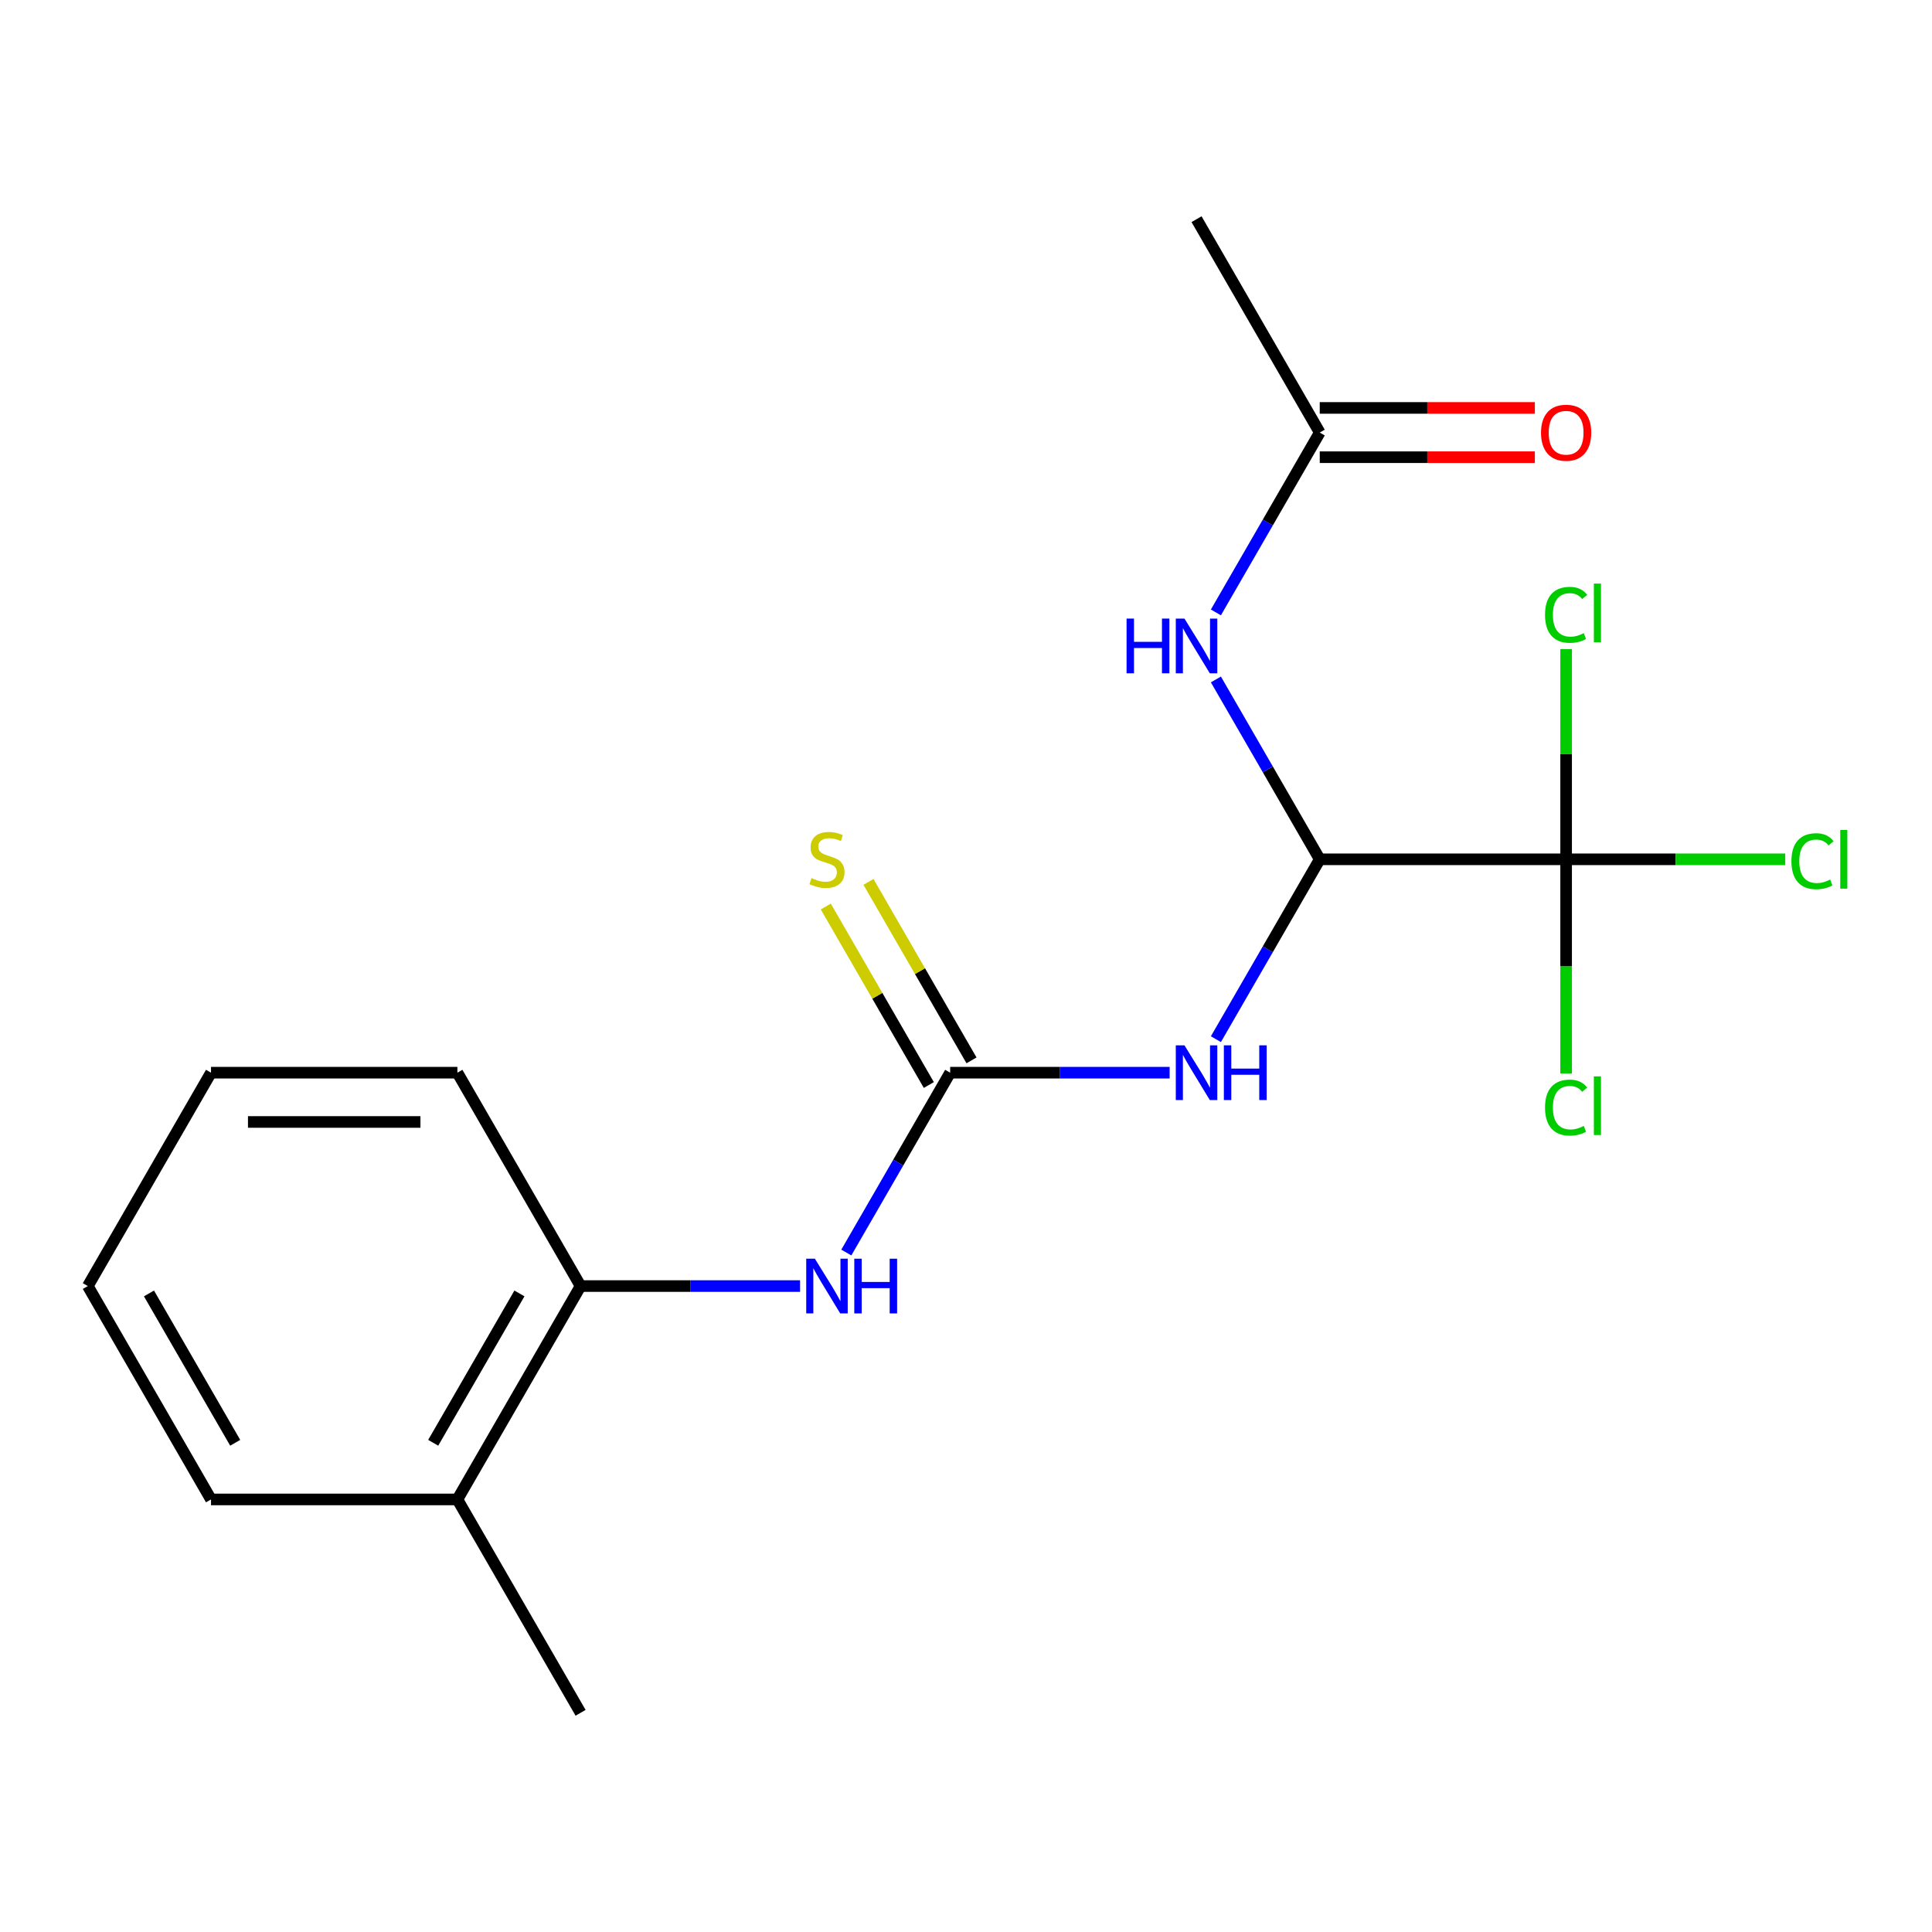 <?xml version='1.0' encoding='iso-8859-1'?>
<svg version='1.1' baseProfile='full'
              xmlns='http://www.w3.org/2000/svg'
                      xmlns:rdkit='http://www.rdkit.org/xml'
                      xmlns:xlink='http://www.w3.org/1999/xlink'
                  xml:space='preserve'
width='1000px' height='1000px' viewBox='0 0 1000 1000'>
<!-- END OF HEADER -->
<rect style='opacity:1.0;fill:#FFFFFF;stroke:none' width='1000' height='1000' x='0' y='0'> </rect>
<path class='bond-0' d='M 629.347,537.873 L 656.221,491.326' style='fill:none;fill-rule:evenodd;stroke:#0000FF;stroke-width:6px;stroke-linecap:butt;stroke-linejoin:miter;stroke-opacity:1' />
<path class='bond-0' d='M 656.221,491.326 L 683.095,444.779' style='fill:none;fill-rule:evenodd;stroke:#000000;stroke-width:6px;stroke-linecap:butt;stroke-linejoin:miter;stroke-opacity:1' />
<path class='bond-1' d='M 605.402,555.221 L 548.603,555.221' style='fill:none;fill-rule:evenodd;stroke:#0000FF;stroke-width:6px;stroke-linecap:butt;stroke-linejoin:miter;stroke-opacity:1' />
<path class='bond-1' d='M 548.603,555.221 L 491.803,555.221' style='fill:none;fill-rule:evenodd;stroke:#000000;stroke-width:6px;stroke-linecap:butt;stroke-linejoin:miter;stroke-opacity:1' />
<path class='bond-2' d='M 683.095,444.779 L 810.623,444.779' style='fill:none;fill-rule:evenodd;stroke:#000000;stroke-width:6px;stroke-linecap:butt;stroke-linejoin:miter;stroke-opacity:1' />
<path class='bond-3' d='M 683.095,444.779 L 656.221,398.232' style='fill:none;fill-rule:evenodd;stroke:#000000;stroke-width:6px;stroke-linecap:butt;stroke-linejoin:miter;stroke-opacity:1' />
<path class='bond-3' d='M 656.221,398.232 L 629.347,351.684' style='fill:none;fill-rule:evenodd;stroke:#0000FF;stroke-width:6px;stroke-linecap:butt;stroke-linejoin:miter;stroke-opacity:1' />
<path class='bond-4' d='M 491.803,555.221 L 464.929,601.768' style='fill:none;fill-rule:evenodd;stroke:#000000;stroke-width:6px;stroke-linecap:butt;stroke-linejoin:miter;stroke-opacity:1' />
<path class='bond-4' d='M 464.929,601.768 L 438.055,648.316' style='fill:none;fill-rule:evenodd;stroke:#0000FF;stroke-width:6px;stroke-linecap:butt;stroke-linejoin:miter;stroke-opacity:1' />
<path class='bond-7' d='M 502.847,548.845 L 476.181,502.658' style='fill:none;fill-rule:evenodd;stroke:#000000;stroke-width:6px;stroke-linecap:butt;stroke-linejoin:miter;stroke-opacity:1' />
<path class='bond-7' d='M 476.181,502.658 L 449.515,456.471' style='fill:none;fill-rule:evenodd;stroke:#CCCC00;stroke-width:6px;stroke-linecap:butt;stroke-linejoin:miter;stroke-opacity:1' />
<path class='bond-7' d='M 480.758,561.598 L 454.092,515.411' style='fill:none;fill-rule:evenodd;stroke:#000000;stroke-width:6px;stroke-linecap:butt;stroke-linejoin:miter;stroke-opacity:1' />
<path class='bond-7' d='M 454.092,515.411 L 427.426,469.223' style='fill:none;fill-rule:evenodd;stroke:#CCCC00;stroke-width:6px;stroke-linecap:butt;stroke-linejoin:miter;stroke-opacity:1' />
<path class='bond-10' d='M 810.623,444.779 L 867.333,444.779' style='fill:none;fill-rule:evenodd;stroke:#000000;stroke-width:6px;stroke-linecap:butt;stroke-linejoin:miter;stroke-opacity:1' />
<path class='bond-10' d='M 867.333,444.779 L 924.042,444.779' style='fill:none;fill-rule:evenodd;stroke:#00CC00;stroke-width:6px;stroke-linecap:butt;stroke-linejoin:miter;stroke-opacity:1' />
<path class='bond-11' d='M 810.623,444.779 L 810.623,390.379' style='fill:none;fill-rule:evenodd;stroke:#000000;stroke-width:6px;stroke-linecap:butt;stroke-linejoin:miter;stroke-opacity:1' />
<path class='bond-11' d='M 810.623,390.379 L 810.623,335.979' style='fill:none;fill-rule:evenodd;stroke:#00CC00;stroke-width:6px;stroke-linecap:butt;stroke-linejoin:miter;stroke-opacity:1' />
<path class='bond-12' d='M 810.623,444.779 L 810.623,500.219' style='fill:none;fill-rule:evenodd;stroke:#000000;stroke-width:6px;stroke-linecap:butt;stroke-linejoin:miter;stroke-opacity:1' />
<path class='bond-12' d='M 810.623,500.219 L 810.623,555.659' style='fill:none;fill-rule:evenodd;stroke:#00CC00;stroke-width:6px;stroke-linecap:butt;stroke-linejoin:miter;stroke-opacity:1' />
<path class='bond-5' d='M 629.347,316.988 L 656.221,270.441' style='fill:none;fill-rule:evenodd;stroke:#0000FF;stroke-width:6px;stroke-linecap:butt;stroke-linejoin:miter;stroke-opacity:1' />
<path class='bond-5' d='M 656.221,270.441 L 683.095,223.894' style='fill:none;fill-rule:evenodd;stroke:#000000;stroke-width:6px;stroke-linecap:butt;stroke-linejoin:miter;stroke-opacity:1' />
<path class='bond-6' d='M 414.11,665.664 L 357.31,665.664' style='fill:none;fill-rule:evenodd;stroke:#0000FF;stroke-width:6px;stroke-linecap:butt;stroke-linejoin:miter;stroke-opacity:1' />
<path class='bond-6' d='M 357.31,665.664 L 300.511,665.664' style='fill:none;fill-rule:evenodd;stroke:#000000;stroke-width:6px;stroke-linecap:butt;stroke-linejoin:miter;stroke-opacity:1' />
<path class='bond-8' d='M 683.095,236.647 L 738.765,236.647' style='fill:none;fill-rule:evenodd;stroke:#000000;stroke-width:6px;stroke-linecap:butt;stroke-linejoin:miter;stroke-opacity:1' />
<path class='bond-8' d='M 738.765,236.647 L 794.434,236.647' style='fill:none;fill-rule:evenodd;stroke:#FF0000;stroke-width:6px;stroke-linecap:butt;stroke-linejoin:miter;stroke-opacity:1' />
<path class='bond-8' d='M 683.095,211.141 L 738.765,211.141' style='fill:none;fill-rule:evenodd;stroke:#000000;stroke-width:6px;stroke-linecap:butt;stroke-linejoin:miter;stroke-opacity:1' />
<path class='bond-8' d='M 738.765,211.141 L 794.434,211.141' style='fill:none;fill-rule:evenodd;stroke:#FF0000;stroke-width:6px;stroke-linecap:butt;stroke-linejoin:miter;stroke-opacity:1' />
<path class='bond-13' d='M 683.095,223.894 L 619.331,113.451' style='fill:none;fill-rule:evenodd;stroke:#000000;stroke-width:6px;stroke-linecap:butt;stroke-linejoin:miter;stroke-opacity:1' />
<path class='bond-9' d='M 300.511,665.664 L 236.747,776.106' style='fill:none;fill-rule:evenodd;stroke:#000000;stroke-width:6px;stroke-linecap:butt;stroke-linejoin:miter;stroke-opacity:1' />
<path class='bond-9' d='M 268.857,669.477 L 224.223,746.787' style='fill:none;fill-rule:evenodd;stroke:#000000;stroke-width:6px;stroke-linecap:butt;stroke-linejoin:miter;stroke-opacity:1' />
<path class='bond-14' d='M 300.511,665.664 L 236.747,555.221' style='fill:none;fill-rule:evenodd;stroke:#000000;stroke-width:6px;stroke-linecap:butt;stroke-linejoin:miter;stroke-opacity:1' />
<path class='bond-15' d='M 236.747,776.106 L 300.511,886.549' style='fill:none;fill-rule:evenodd;stroke:#000000;stroke-width:6px;stroke-linecap:butt;stroke-linejoin:miter;stroke-opacity:1' />
<path class='bond-16' d='M 236.747,776.106 L 109.219,776.106' style='fill:none;fill-rule:evenodd;stroke:#000000;stroke-width:6px;stroke-linecap:butt;stroke-linejoin:miter;stroke-opacity:1' />
<path class='bond-17' d='M 236.747,555.221 L 109.219,555.221' style='fill:none;fill-rule:evenodd;stroke:#000000;stroke-width:6px;stroke-linecap:butt;stroke-linejoin:miter;stroke-opacity:1' />
<path class='bond-17' d='M 217.617,580.727 L 128.348,580.727' style='fill:none;fill-rule:evenodd;stroke:#000000;stroke-width:6px;stroke-linecap:butt;stroke-linejoin:miter;stroke-opacity:1' />
<path class='bond-19' d='M 109.219,776.106 L 45.455,665.664' style='fill:none;fill-rule:evenodd;stroke:#000000;stroke-width:6px;stroke-linecap:butt;stroke-linejoin:miter;stroke-opacity:1' />
<path class='bond-19' d='M 121.742,746.787 L 77.108,669.477' style='fill:none;fill-rule:evenodd;stroke:#000000;stroke-width:6px;stroke-linecap:butt;stroke-linejoin:miter;stroke-opacity:1' />
<path class='bond-18' d='M 109.219,555.221 L 45.455,665.664' style='fill:none;fill-rule:evenodd;stroke:#000000;stroke-width:6px;stroke-linecap:butt;stroke-linejoin:miter;stroke-opacity:1' />
<path  class='atom-0' d='M 613.071 541.061
L 622.351 556.061
Q 623.271 557.541, 624.751 560.221
Q 626.231 562.901, 626.311 563.061
L 626.311 541.061
L 630.071 541.061
L 630.071 569.381
L 626.191 569.381
L 616.231 552.981
Q 615.071 551.061, 613.831 548.861
Q 612.631 546.661, 612.271 545.981
L 612.271 569.381
L 608.591 569.381
L 608.591 541.061
L 613.071 541.061
' fill='#0000FF'/>
<path  class='atom-0' d='M 633.471 541.061
L 637.311 541.061
L 637.311 553.101
L 651.791 553.101
L 651.791 541.061
L 655.631 541.061
L 655.631 569.381
L 651.791 569.381
L 651.791 556.301
L 637.311 556.301
L 637.311 569.381
L 633.471 569.381
L 633.471 541.061
' fill='#0000FF'/>
<path  class='atom-4' d='M 583.111 320.176
L 586.951 320.176
L 586.951 332.216
L 601.431 332.216
L 601.431 320.176
L 605.271 320.176
L 605.271 348.496
L 601.431 348.496
L 601.431 335.416
L 586.951 335.416
L 586.951 348.496
L 583.111 348.496
L 583.111 320.176
' fill='#0000FF'/>
<path  class='atom-4' d='M 613.071 320.176
L 622.351 335.176
Q 623.271 336.656, 624.751 339.336
Q 626.231 342.016, 626.311 342.176
L 626.311 320.176
L 630.071 320.176
L 630.071 348.496
L 626.191 348.496
L 616.231 332.096
Q 615.071 330.176, 613.831 327.976
Q 612.631 325.776, 612.271 325.096
L 612.271 348.496
L 608.591 348.496
L 608.591 320.176
L 613.071 320.176
' fill='#0000FF'/>
<path  class='atom-5' d='M 421.779 651.504
L 431.059 666.504
Q 431.979 667.984, 433.459 670.664
Q 434.939 673.344, 435.019 673.504
L 435.019 651.504
L 438.779 651.504
L 438.779 679.824
L 434.899 679.824
L 424.939 663.424
Q 423.779 661.504, 422.539 659.304
Q 421.339 657.104, 420.979 656.424
L 420.979 679.824
L 417.299 679.824
L 417.299 651.504
L 421.779 651.504
' fill='#0000FF'/>
<path  class='atom-5' d='M 442.179 651.504
L 446.019 651.504
L 446.019 663.544
L 460.499 663.544
L 460.499 651.504
L 464.339 651.504
L 464.339 679.824
L 460.499 679.824
L 460.499 666.744
L 446.019 666.744
L 446.019 679.824
L 442.179 679.824
L 442.179 651.504
' fill='#0000FF'/>
<path  class='atom-8' d='M 420.039 454.499
Q 420.359 454.619, 421.679 455.179
Q 422.999 455.739, 424.439 456.099
Q 425.919 456.419, 427.359 456.419
Q 430.039 456.419, 431.599 455.139
Q 433.159 453.819, 433.159 451.539
Q 433.159 449.979, 432.359 449.019
Q 431.599 448.059, 430.399 447.539
Q 429.199 447.019, 427.199 446.419
Q 424.679 445.659, 423.159 444.939
Q 421.679 444.219, 420.599 442.699
Q 419.559 441.179, 419.559 438.619
Q 419.559 435.059, 421.959 432.859
Q 424.399 430.659, 429.199 430.659
Q 432.479 430.659, 436.199 432.219
L 435.279 435.299
Q 431.879 433.899, 429.319 433.899
Q 426.559 433.899, 425.039 435.059
Q 423.519 436.179, 423.559 438.139
Q 423.559 439.659, 424.319 440.579
Q 425.119 441.499, 426.239 442.019
Q 427.399 442.539, 429.319 443.139
Q 431.879 443.939, 433.399 444.739
Q 434.919 445.539, 435.999 447.179
Q 437.119 448.779, 437.119 451.539
Q 437.119 455.459, 434.479 457.579
Q 431.879 459.659, 427.519 459.659
Q 424.999 459.659, 423.079 459.099
Q 421.199 458.579, 418.959 457.659
L 420.039 454.499
' fill='#CCCC00'/>
<path  class='atom-9' d='M 797.623 223.974
Q 797.623 217.174, 800.983 213.374
Q 804.343 209.574, 810.623 209.574
Q 816.903 209.574, 820.263 213.374
Q 823.623 217.174, 823.623 223.974
Q 823.623 230.854, 820.223 234.774
Q 816.823 238.654, 810.623 238.654
Q 804.383 238.654, 800.983 234.774
Q 797.623 230.894, 797.623 223.974
M 810.623 235.454
Q 814.943 235.454, 817.263 232.574
Q 819.623 229.654, 819.623 223.974
Q 819.623 218.414, 817.263 215.614
Q 814.943 212.774, 810.623 212.774
Q 806.303 212.774, 803.943 215.574
Q 801.623 218.374, 801.623 223.974
Q 801.623 229.694, 803.943 232.574
Q 806.303 235.454, 810.623 235.454
' fill='#FF0000'/>
<path  class='atom-11' d='M 927.231 445.759
Q 927.231 438.719, 930.511 435.039
Q 933.831 431.319, 940.111 431.319
Q 945.951 431.319, 949.071 435.439
L 946.431 437.599
Q 944.151 434.599, 940.111 434.599
Q 935.831 434.599, 933.551 437.479
Q 931.311 440.319, 931.311 445.759
Q 931.311 451.359, 933.631 454.239
Q 935.991 457.119, 940.551 457.119
Q 943.671 457.119, 947.311 455.239
L 948.431 458.239
Q 946.951 459.199, 944.711 459.759
Q 942.471 460.319, 939.991 460.319
Q 933.831 460.319, 930.511 456.559
Q 927.231 452.799, 927.231 445.759
' fill='#00CC00'/>
<path  class='atom-11' d='M 952.511 429.599
L 956.191 429.599
L 956.191 459.959
L 952.511 459.959
L 952.511 429.599
' fill='#00CC00'/>
<path  class='atom-12' d='M 799.703 318.231
Q 799.703 311.191, 802.983 307.511
Q 806.303 303.791, 812.583 303.791
Q 818.423 303.791, 821.543 307.911
L 818.903 310.071
Q 816.623 307.071, 812.583 307.071
Q 808.303 307.071, 806.023 309.951
Q 803.783 312.791, 803.783 318.231
Q 803.783 323.831, 806.103 326.711
Q 808.463 329.591, 813.023 329.591
Q 816.143 329.591, 819.783 327.711
L 820.903 330.711
Q 819.423 331.671, 817.183 332.231
Q 814.943 332.791, 812.463 332.791
Q 806.303 332.791, 802.983 329.031
Q 799.703 325.271, 799.703 318.231
' fill='#00CC00'/>
<path  class='atom-12' d='M 824.983 302.071
L 828.663 302.071
L 828.663 332.431
L 824.983 332.431
L 824.983 302.071
' fill='#00CC00'/>
<path  class='atom-13' d='M 799.703 573.287
Q 799.703 566.247, 802.983 562.567
Q 806.303 558.847, 812.583 558.847
Q 818.423 558.847, 821.543 562.967
L 818.903 565.127
Q 816.623 562.127, 812.583 562.127
Q 808.303 562.127, 806.023 565.007
Q 803.783 567.847, 803.783 573.287
Q 803.783 578.887, 806.103 581.767
Q 808.463 584.647, 813.023 584.647
Q 816.143 584.647, 819.783 582.767
L 820.903 585.767
Q 819.423 586.727, 817.183 587.287
Q 814.943 587.847, 812.463 587.847
Q 806.303 587.847, 802.983 584.087
Q 799.703 580.327, 799.703 573.287
' fill='#00CC00'/>
<path  class='atom-13' d='M 824.983 557.127
L 828.663 557.127
L 828.663 587.487
L 824.983 587.487
L 824.983 557.127
' fill='#00CC00'/>
</svg>
